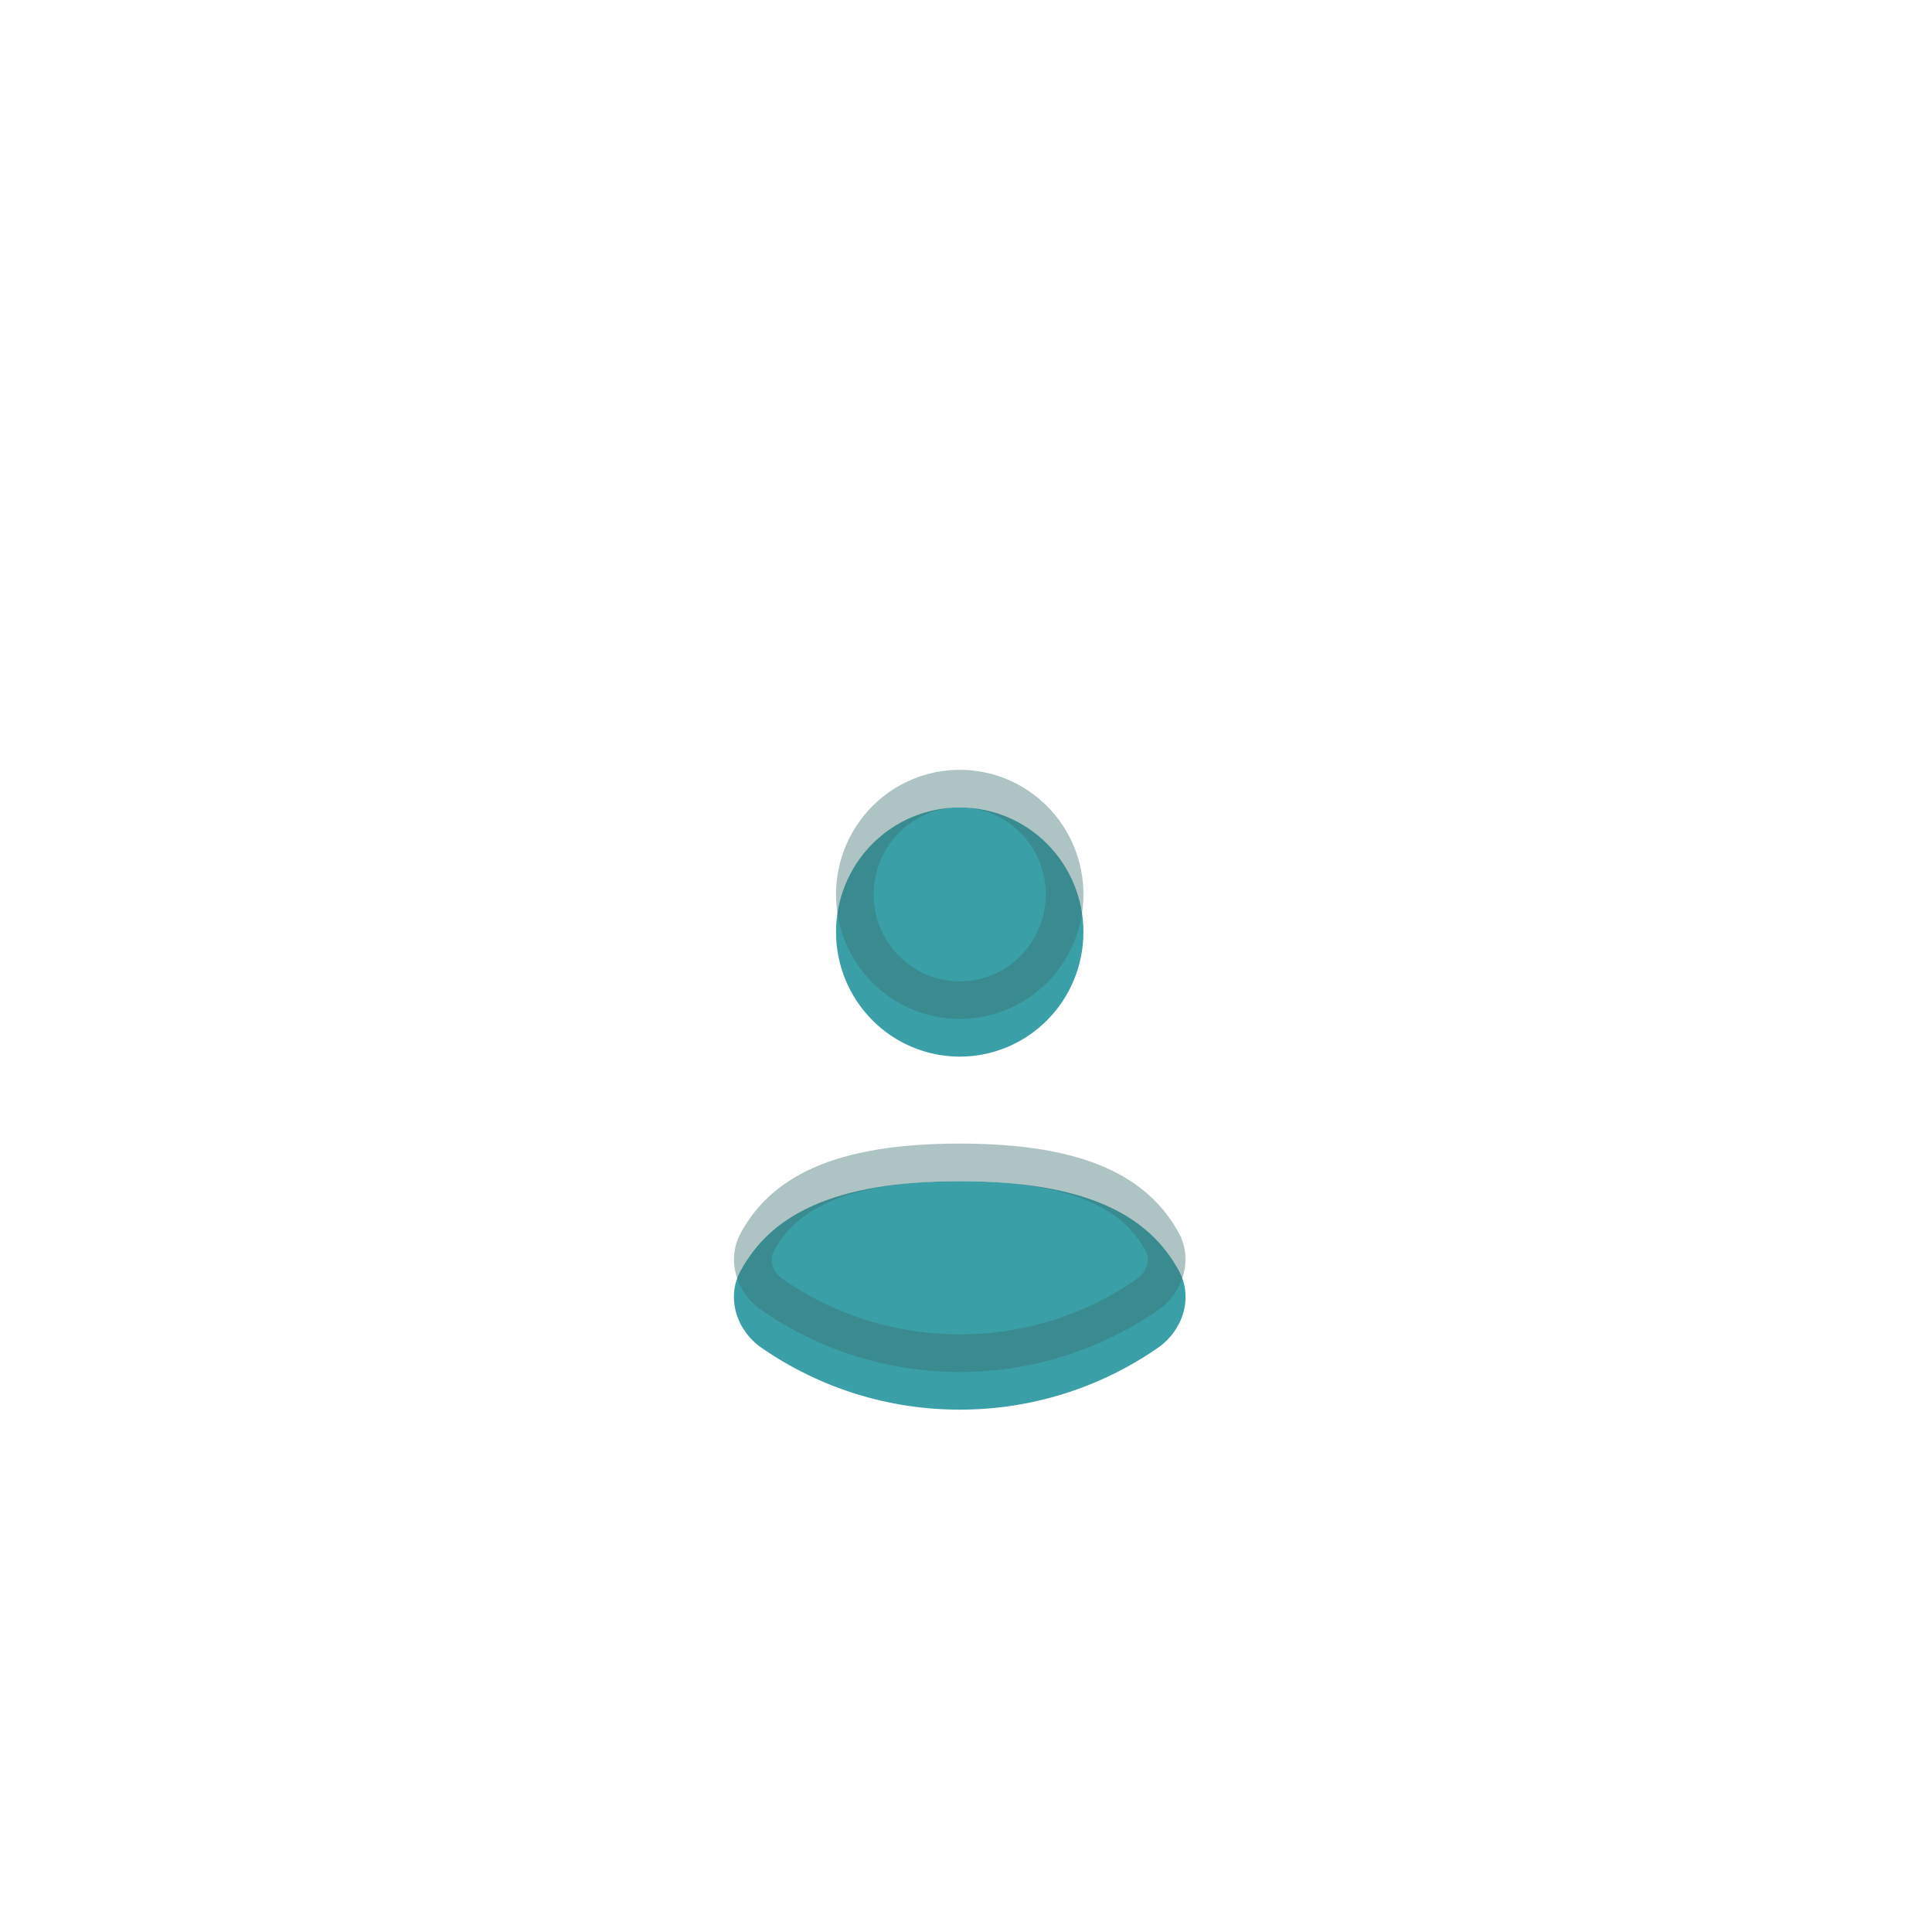 <?xml version="1.0" encoding="utf-8"?>
<svg xmlns="http://www.w3.org/2000/svg" fill="none" height="100%" overflow="visible" preserveAspectRatio="none" style="display: block;" viewBox="0 0 77 77" width="100%">
<g filter="url(#filter0_d_0_42184)" id="Tori icon">
<rect fill="white" fill-opacity="0.6" height="40.5" rx="20.25" shape-rendering="crispEdges" width="40.5" x="18" y="18"/>
<g id="Vector" opacity="0.8">
<g filter="url(#filter1_i_0_42184)">
<path d="M46.15 52.216C43.826 53.826 41.071 54.685 38.25 54.681C35.429 54.685 32.674 53.826 30.35 52.216C29.357 51.529 28.933 50.222 29.512 49.157C30.707 46.951 33.172 45.577 38.25 45.577C43.328 45.577 45.794 46.951 46.99 49.157C47.565 50.222 47.143 51.529 46.15 52.216ZM38.25 40.612C39.558 40.612 40.812 40.089 41.736 39.157C42.661 38.226 43.18 36.963 43.18 35.646C43.18 34.329 42.661 33.066 41.736 32.135C40.812 31.204 39.558 30.681 38.25 30.681C36.943 30.681 35.688 31.204 34.764 32.135C33.839 33.066 33.32 34.329 33.32 35.646C33.32 36.963 33.839 38.226 34.764 39.157C35.688 40.089 36.943 40.612 38.25 40.612Z" fill="#0A8791"/>
</g>
<path d="M38.25 46.327C43.206 46.327 45.324 47.66 46.33 49.513V49.514C46.695 50.188 46.454 51.094 45.724 51.6H45.723C43.524 53.122 40.918 53.935 38.251 53.931H38.249C35.582 53.935 32.976 53.122 30.777 51.6H30.776C30.045 51.093 29.805 50.189 30.171 49.516L30.172 49.515C31.175 47.661 33.292 46.327 38.25 46.327ZM38.25 31.431C39.357 31.431 40.42 31.873 41.204 32.663C41.989 33.453 42.431 34.527 42.431 35.647C42.431 36.766 41.989 37.839 41.204 38.629C40.42 39.419 39.357 39.861 38.25 39.861C37.143 39.861 36.08 39.419 35.296 38.629C34.511 37.839 34.069 36.766 34.069 35.647C34.069 34.527 34.511 33.453 35.296 32.663C36.08 31.873 37.143 31.431 38.25 31.431Z" stroke="#044A4A" stroke-opacity="0.4" stroke-width="1.5"/>
</g>
</g>
<defs>
<filter color-interpolation-filters="sRGB" filterUnits="userSpaceOnUse" height="76.5" id="filter0_d_0_42184" width="76.5" x="0" y="0">
<feFlood flood-opacity="0" result="BackgroundImageFix"/>
<feColorMatrix in="SourceAlpha" result="hardAlpha" type="matrix" values="0 0 0 0 0 0 0 0 0 0 0 0 0 0 0 0 0 0 127 0"/>
<feOffset/>
<feGaussianBlur stdDeviation="9"/>
<feComposite in2="hardAlpha" operator="out"/>
<feColorMatrix type="matrix" values="0 0 0 0 0 0 0 0 0 0 0 0 0 0 0 0 0 0 0.1 0"/>
<feBlend in2="BackgroundImageFix" mode="normal" result="effect1_dropShadow_0_42184"/>
<feBlend in="BackgroundImageFix" in2="effect1_dropShadow_0_42184" mode="normal" result="BackgroundImageFix"/>
<feBlend in="SourceGraphic" in2="BackgroundImageFix" mode="normal" result="shape"/>
</filter>
<filter color-interpolation-filters="sRGB" filterUnits="userSpaceOnUse" height="25.5" id="filter1_i_0_42184" width="18" x="29.25" y="30.681">
<feFlood flood-opacity="0" result="BackgroundImageFix"/>
<feBlend in="SourceGraphic" in2="BackgroundImageFix" mode="normal" result="shape"/>
<feColorMatrix in="SourceAlpha" result="hardAlpha" type="matrix" values="0 0 0 0 0 0 0 0 0 0 0 0 0 0 0 0 0 0 127 0"/>
<feOffset dy="1.5"/>
<feGaussianBlur stdDeviation="0.75"/>
<feComposite in2="hardAlpha" k2="-1" k3="1" operator="arithmetic"/>
<feColorMatrix type="matrix" values="0 0 0 0 0.811 0 0 0 0 0.793 0 0 0 0 0.793 0 0 0 0.44 0"/>
<feBlend in2="shape" mode="normal" result="effect1_innerShadow_0_42184"/>
</filter>
</defs>
</svg>